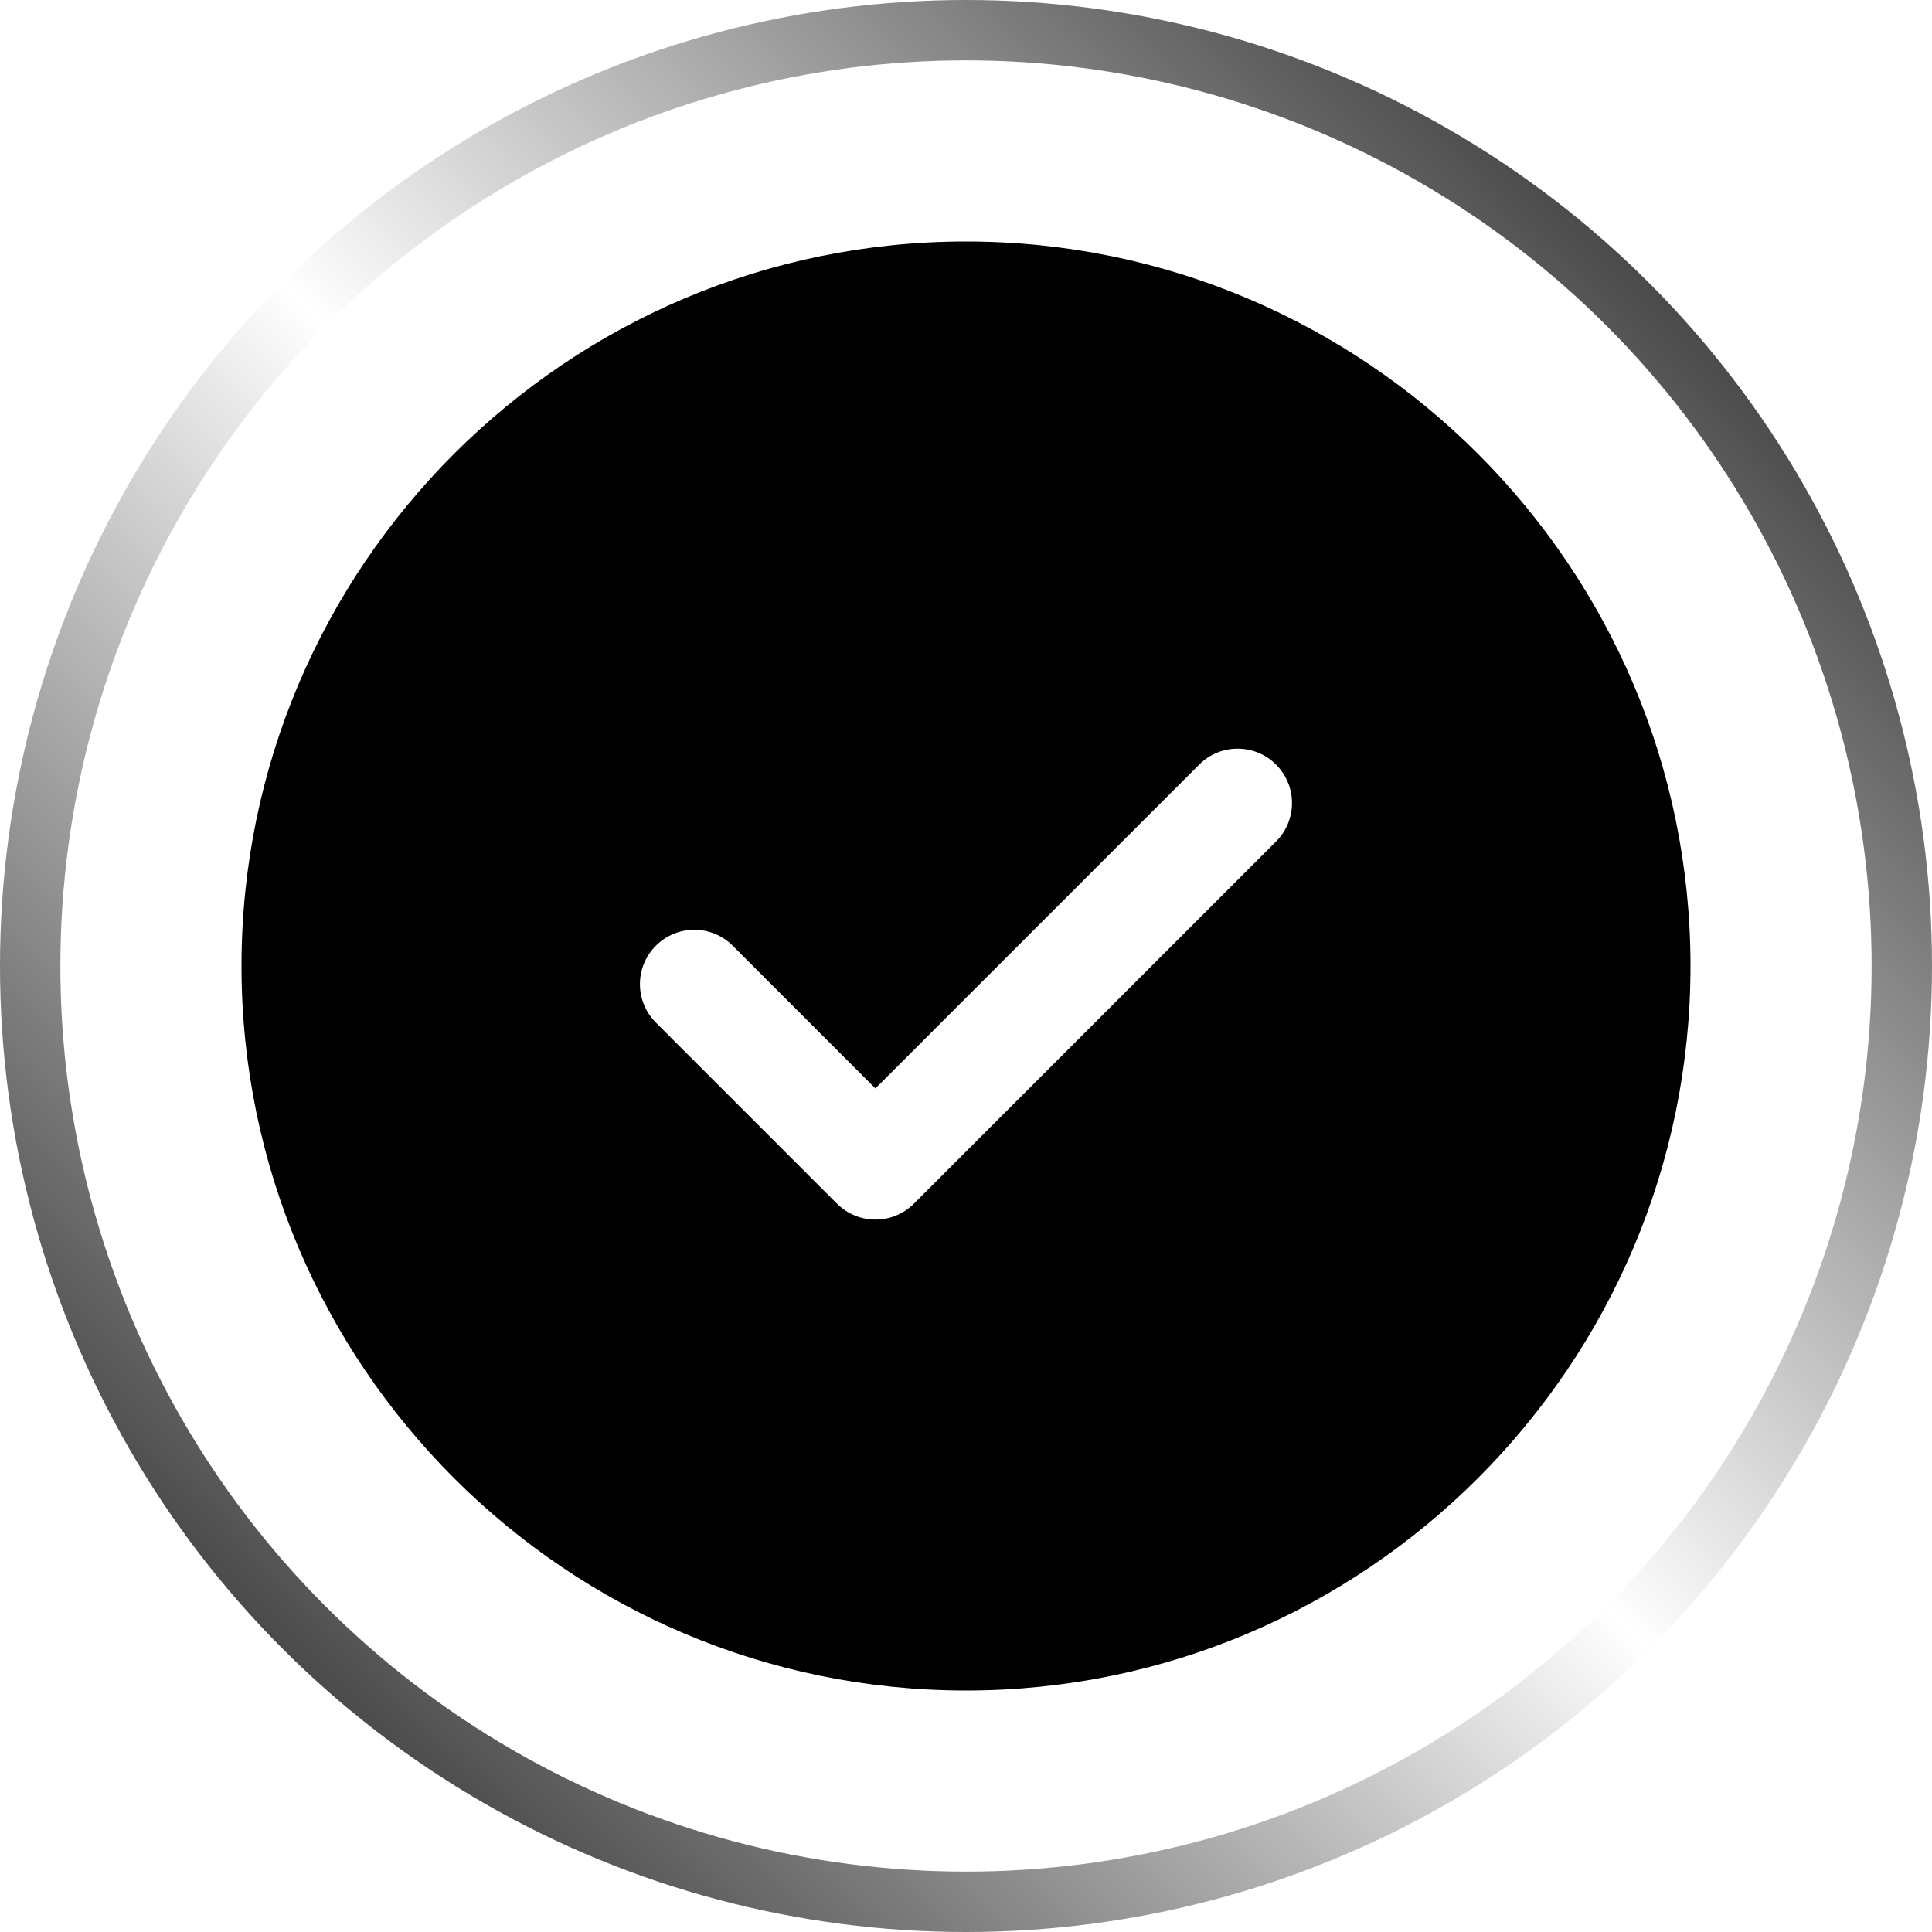 <?xml version="1.0" encoding="UTF-8"?> <svg xmlns="http://www.w3.org/2000/svg" width="96" height="96" viewBox="0 0 96 96" fill="none"><g clip-path="url(#clip0_2232_241)"><circle cx="48" cy="48" r="46.5" stroke="url(#paint0_linear_2232_241)" stroke-width="3"></circle><path d="M48 12C28.15 12 12 28.15 12 48C12 67.85 28.15 84 48 84C67.85 84 84 67.85 84 48C84 28.15 67.85 12 48 12ZM63.41 41.81L45.41 59.81C44.882 60.337 44.191 60.6 43.5 60.6C42.809 60.6 42.118 60.337 41.59 59.81L32.59 50.81C31.535 49.755 31.535 48.047 32.59 46.992C33.645 45.937 35.353 45.937 36.408 46.992L43.498 54.082L59.588 37.992C60.643 36.937 62.351 36.937 63.406 37.992C64.461 39.047 64.463 40.755 63.41 41.81Z" fill="black"></path></g><defs><linearGradient id="paint0_linear_2232_241" x1="96" y1="1.14441e-05" x2="1.14441e-05" y2="96" gradientUnits="userSpaceOnUse"><stop></stop><stop offset="0.5" stop-opacity="0"></stop><stop offset="1"></stop></linearGradient><clipPath id="clip0_2232_241"><rect width="96" height="96" fill="white"></rect></clipPath></defs></svg> 
